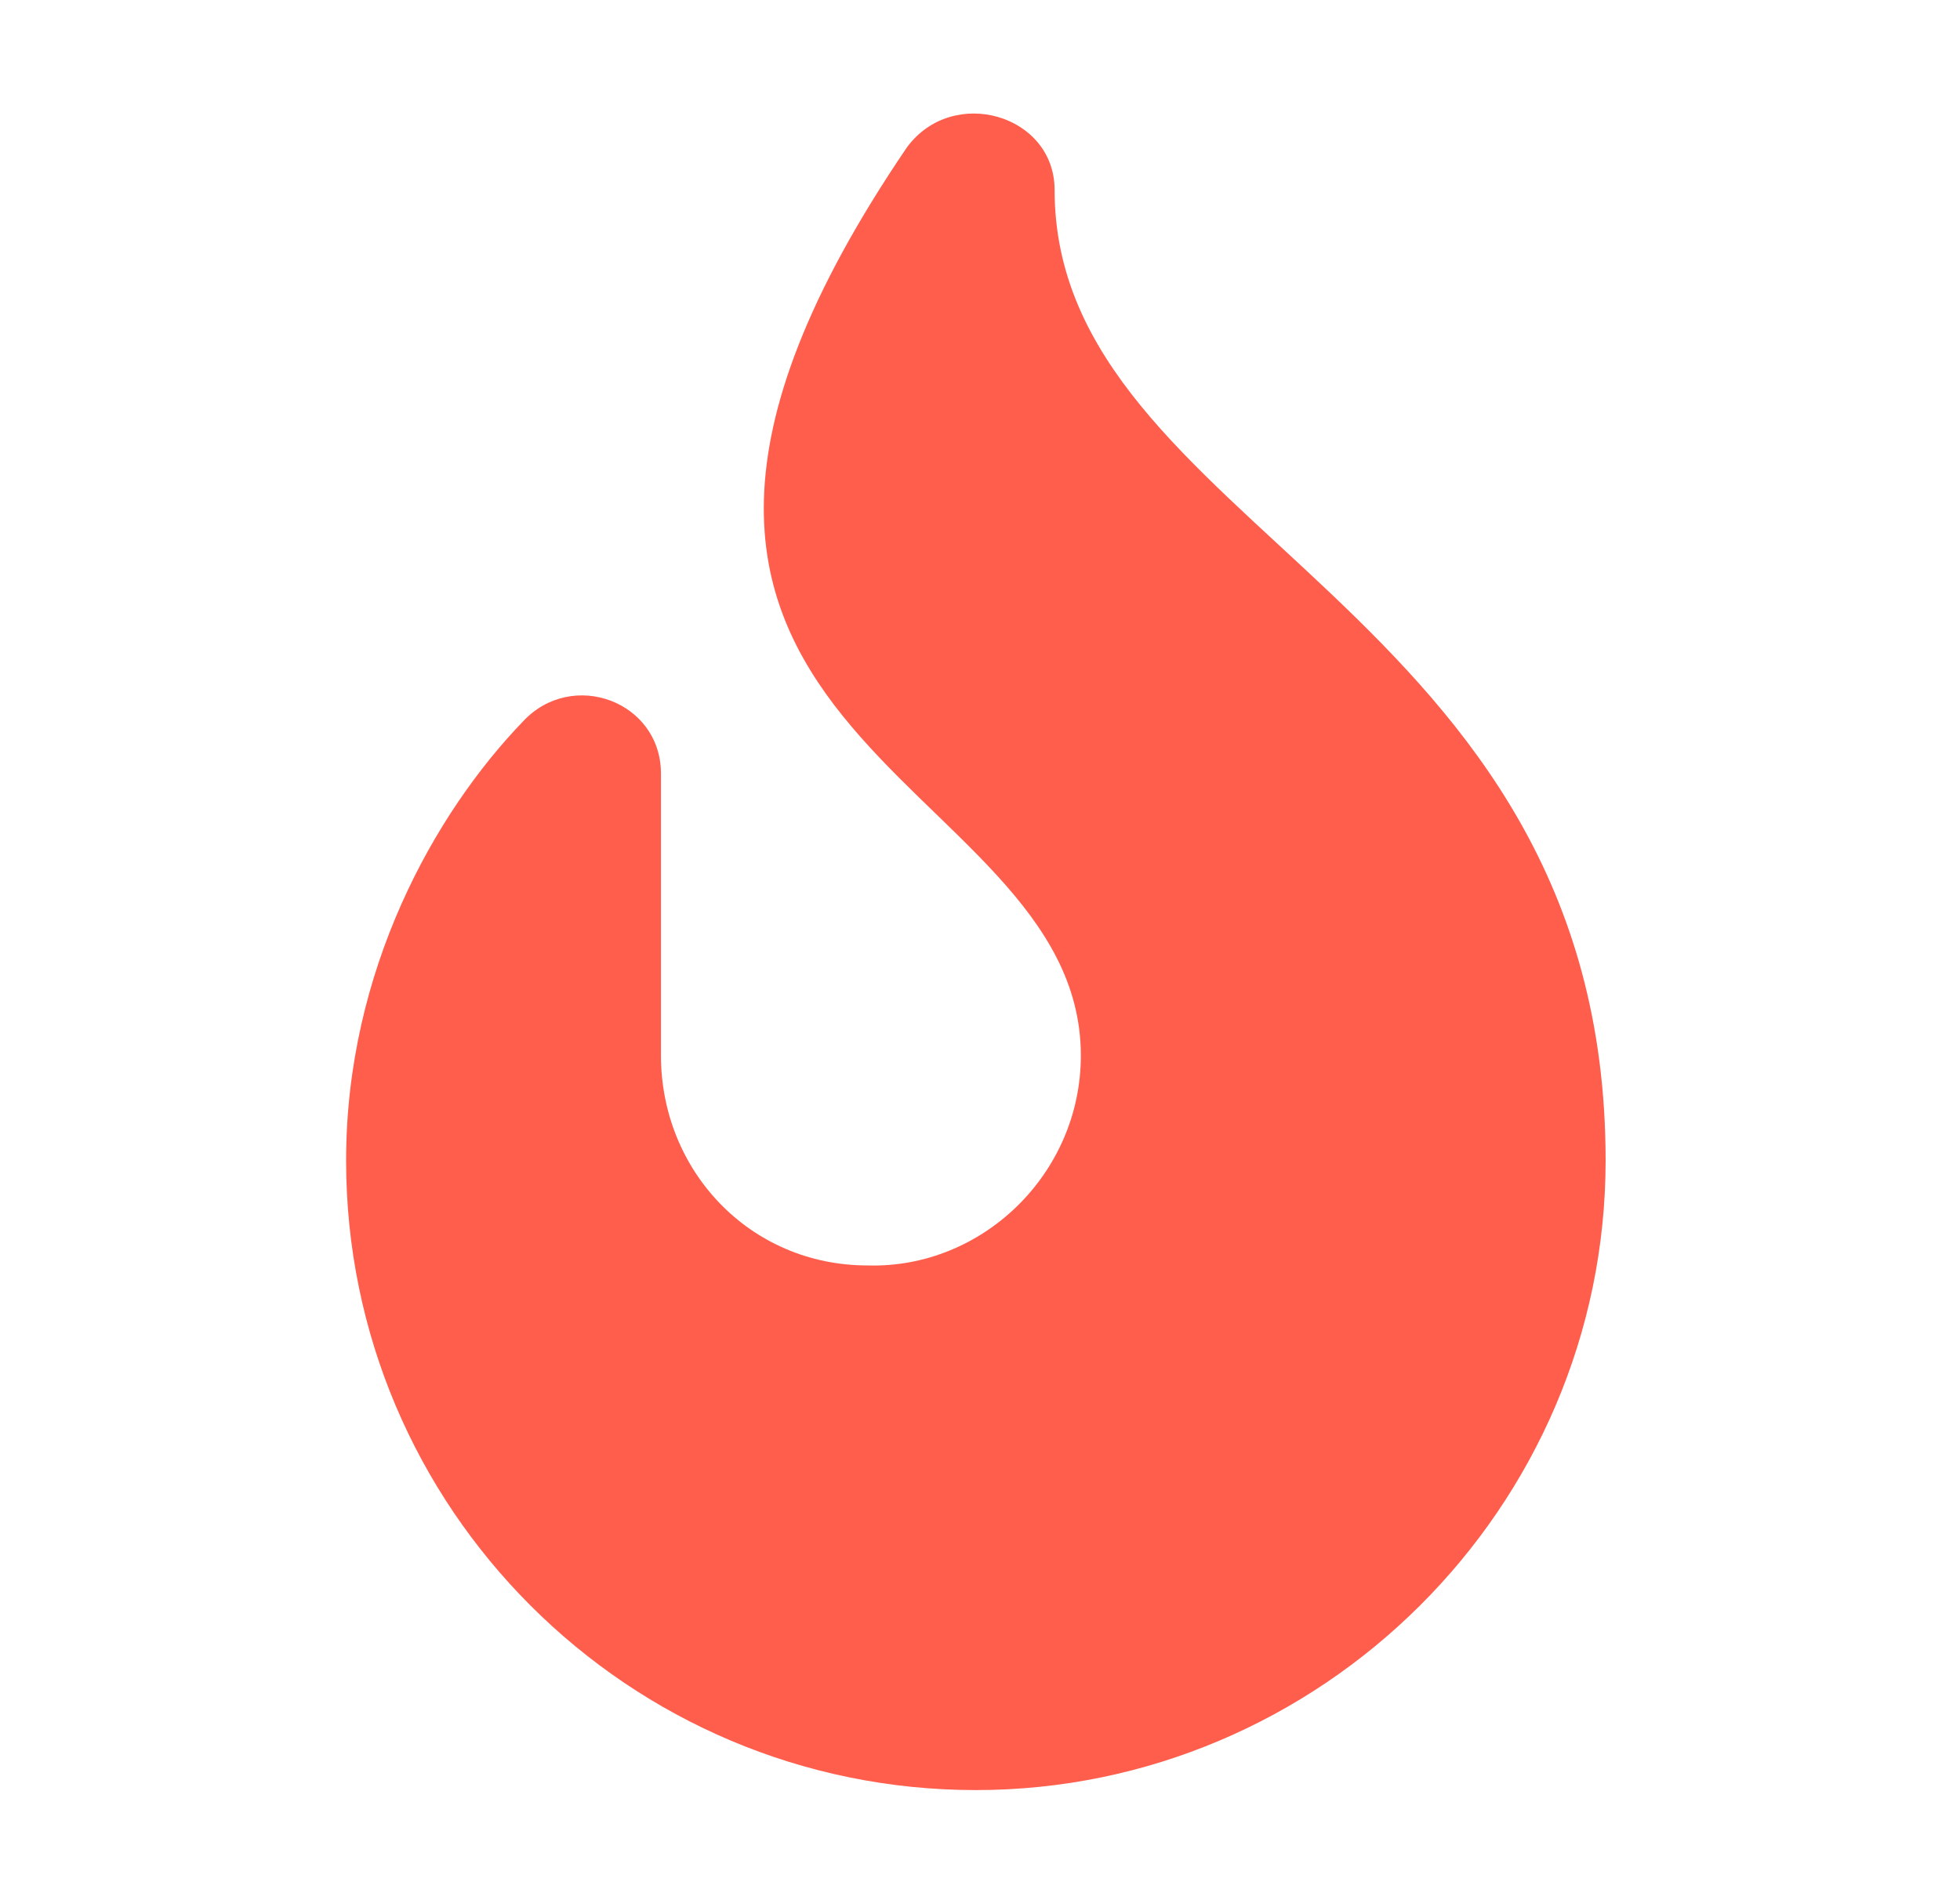 <svg width="31" height="30" viewBox="0 0 31 30" fill="none" xmlns="http://www.w3.org/2000/svg">
<path d="M16.68 3.005C16.68 8.348 25.395 9.541 25.395 18.36C25.395 23.859 20.881 28.32 15.434 28.32C9.936 28.32 5.474 23.859 5.474 18.36C5.474 15.351 6.875 12.861 8.276 11.409C9.054 10.579 10.454 11.097 10.454 12.239V16.7C10.454 18.515 11.855 20.02 13.723 20.02C15.538 20.072 17.095 18.567 17.095 16.7C17.095 12.135 7.964 11.72 14.345 2.33C15.071 1.345 16.68 1.812 16.68 3.005Z" fill="#FF5E4D"/>
</svg>
